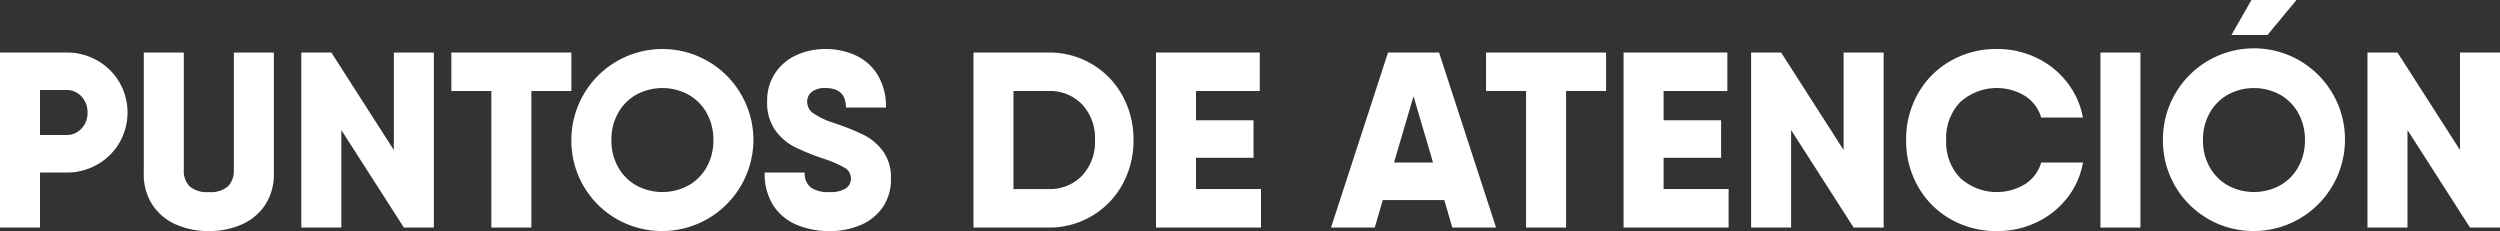 <svg xmlns="http://www.w3.org/2000/svg" viewBox="0 0 476.648 44.051"><rect x="0" y="0" width="476.648" height="44.051" fill="#333333" stroke="none"/><title>puntosdeatencion</title><g id="Capa_2" data-name="Capa 2"><g id="Capa_2-2" data-name="Capa 2"><path d="M18.545,11.537a11.387,11.387,0,0,1,4.22,4.148,11.515,11.515,0,0,1,0,11.537,11.365,11.365,0,0,1-4.22,4.148A11.693,11.693,0,0,1,12.634,32.9H7.628V43.384H0V10.012H12.634A11.713,11.713,0,0,1,18.545,11.537Zm-3,12.968a4.33,4.33,0,0,0,1.145-3.052A4.332,4.332,0,0,0,15.542,18.4a3.785,3.785,0,0,0-2.908-1.239H7.628v8.581h5.006A3.785,3.785,0,0,0,15.542,24.505Z" fill="#fff"/><path d="M33.516,42.788a10.276,10.276,0,0,1-4.458-3.743,10.532,10.532,0,0,1-1.644-5.959V10.012h7.628V32.419a4.191,4.191,0,0,0,1.1,3.1,5.07,5.07,0,0,0,3.671,1.1,5.07,5.07,0,0,0,3.671-1.1,4.2,4.2,0,0,0,1.1-3.1V10.012h7.628V33.086a10.532,10.532,0,0,1-1.645,5.959A10.281,10.281,0,0,1,46.1,42.788a15.2,15.2,0,0,1-6.293,1.263A15.2,15.2,0,0,1,33.516,42.788Z" fill="#fff"/><path d="M82.716,10.012V43.384H77L65.076,24.791V43.384H57.448V10.012h5.721L75.088,28.6V10.012Z" fill="#fff"/><path d="M108.937,17.354h-7.628v26.03H93.681V17.354H86.053V10.012h22.884Z" fill="#fff"/><path d="M117.59,41.763A17.2,17.2,0,0,1,108.937,26.7a17.354,17.354,0,1,1,34.708,0A17.424,17.424,0,0,1,117.59,41.763Zm13.635-6.389a9.05,9.05,0,0,0,3.5-3.5,10.28,10.28,0,0,0,1.288-5.173,10.293,10.293,0,0,0-1.288-5.173,9.067,9.067,0,0,0-3.5-3.5,10.438,10.438,0,0,0-9.869,0,9.067,9.067,0,0,0-3.5,3.5,10.293,10.293,0,0,0-1.287,5.173,10.279,10.279,0,0,0,1.287,5.173,9.05,9.05,0,0,0,3.5,3.5,10.438,10.438,0,0,0,9.869,0Z" fill="#fff"/><path d="M151.892,42.859a9.766,9.766,0,0,1-4.457-3.694A11.185,11.185,0,0,1,145.79,32.9h7.628a3.4,3.4,0,0,0,1.12,2.812,5.72,5.72,0,0,0,3.6.906,5.333,5.333,0,0,0,3.146-.716,2.22,2.22,0,0,0,.954-1.859,2.35,2.35,0,0,0-1.264-2.1,22.7,22.7,0,0,0-4.028-1.715,44.015,44.015,0,0,1-5.459-2.217,10.36,10.36,0,0,1-3.671-3.171,9,9,0,0,1-1.549-5.483,9.438,9.438,0,0,1,1.549-5.459,9.7,9.7,0,0,1,4.076-3.408,13.148,13.148,0,0,1,5.483-1.144,13.673,13.673,0,0,1,5.721,1.192,9.634,9.634,0,0,1,4.219,3.719,11.473,11.473,0,0,1,1.6,6.245h-7.628q0-3.718-3.909-3.719a3.946,3.946,0,0,0-2.6.74,2.3,2.3,0,0,0-.882,1.834,2.658,2.658,0,0,0,1.168,2.242,14.515,14.515,0,0,0,3.551,1.716l.954.333a41.144,41.144,0,0,1,5.244,2.146,10.277,10.277,0,0,1,3.552,3.051,8.435,8.435,0,0,1,1.5,5.2,9.3,9.3,0,0,1-1.574,5.483,9.753,9.753,0,0,1-4.219,3.385,14.8,14.8,0,0,1-5.935,1.144A15.863,15.863,0,0,1,151.892,42.859Z" fill="#fff"/><path d="M208.148,12.2a15.725,15.725,0,0,1,5.841,6.008A17.172,17.172,0,0,1,216.11,26.7a17.171,17.171,0,0,1-2.121,8.487,15.706,15.706,0,0,1-5.841,6.006,15.924,15.924,0,0,1-8.247,2.194H185.6V10.012h14.3A15.941,15.941,0,0,1,208.148,12.2Zm-1.835,21.287a9.382,9.382,0,0,0,2.455-6.794,9.381,9.381,0,0,0-2.455-6.793,8.5,8.5,0,0,0-6.412-2.55h-6.675V36.042H199.9A8.5,8.5,0,0,0,206.313,33.491Z" fill="#fff"/><path d="M240.424,36.042v7.342H220.4V10.012h19.786v7.342H228.028v5.578h10.966v7.151H228.028v5.959Z" fill="#fff"/><path d="M275.368,38.14H263.641l-1.527,5.244h-8.343l10.871-33.372h9.725l10.87,33.372h-8.343Zm-2.145-7.152L269.5,18.354l-3.719,12.634Z" fill="#fff"/><path d="M306.214,17.354h-7.628v26.03h-7.628V17.354H283.33V10.012h22.884Z" fill="#fff"/><path d="M329.574,36.042v7.342H309.551V10.012h19.785v7.342H317.179v5.578h10.966v7.151H317.179v5.959Z" fill="#fff"/><path d="M359.132,10.012V43.384h-5.721L341.492,24.791V43.384h-7.628V10.012h5.721L351.5,28.6V10.012Z" fill="#fff"/><path d="M371.861,41.763a16.468,16.468,0,0,1-6.2-6.245,17.585,17.585,0,0,1-2.24-8.821,17.583,17.583,0,0,1,2.24-8.819,16.461,16.461,0,0,1,6.2-6.245,17.466,17.466,0,0,1,8.915-2.289,17.083,17.083,0,0,1,7.485,1.669,16.168,16.168,0,0,1,5.816,4.648,15.46,15.46,0,0,1,3.052,6.746h-7.962a7.285,7.285,0,0,0-3.052-4.1A10.377,10.377,0,0,0,373.7,19.5a9.883,9.883,0,0,0-2.645,7.2,9.879,9.879,0,0,0,2.645,7.2,10.377,10.377,0,0,0,12.419,1.192,7.285,7.285,0,0,0,3.052-4.1h7.962a15.027,15.027,0,0,1-3,6.746,16.1,16.1,0,0,1-5.84,4.649,17.248,17.248,0,0,1-7.509,1.668A17.485,17.485,0,0,1,371.861,41.763Z" fill="#fff"/><path d="M408.093,10.012V43.384h-7.628V10.012Z" fill="#fff"/><path d="M421.036,41.763A17.2,17.2,0,0,1,412.384,26.7a17.354,17.354,0,1,1,34.707,0,17.424,17.424,0,0,1-26.055,15.066Zm13.635-6.389a9.059,9.059,0,0,0,3.5-3.5,10.29,10.29,0,0,0,1.287-5.173,10.3,10.3,0,0,0-1.287-5.173,9.076,9.076,0,0,0-3.5-3.5,10.436,10.436,0,0,0-9.868,0,9.06,9.06,0,0,0-3.5,3.5,10.282,10.282,0,0,0-1.287,5.173A10.269,10.269,0,0,0,421.3,31.87a9.043,9.043,0,0,0,3.5,3.5,10.436,10.436,0,0,0,9.868,0Zm-2.359-28.7L437.842,0H429.26l-3.814,6.674Z" fill="#fff"/><path d="M476.648,10.012V43.384h-5.72L459.009,24.791V43.384h-7.628V10.012H457.1L469.021,28.6V10.012Z" fill="#fff"/></g></g></svg>